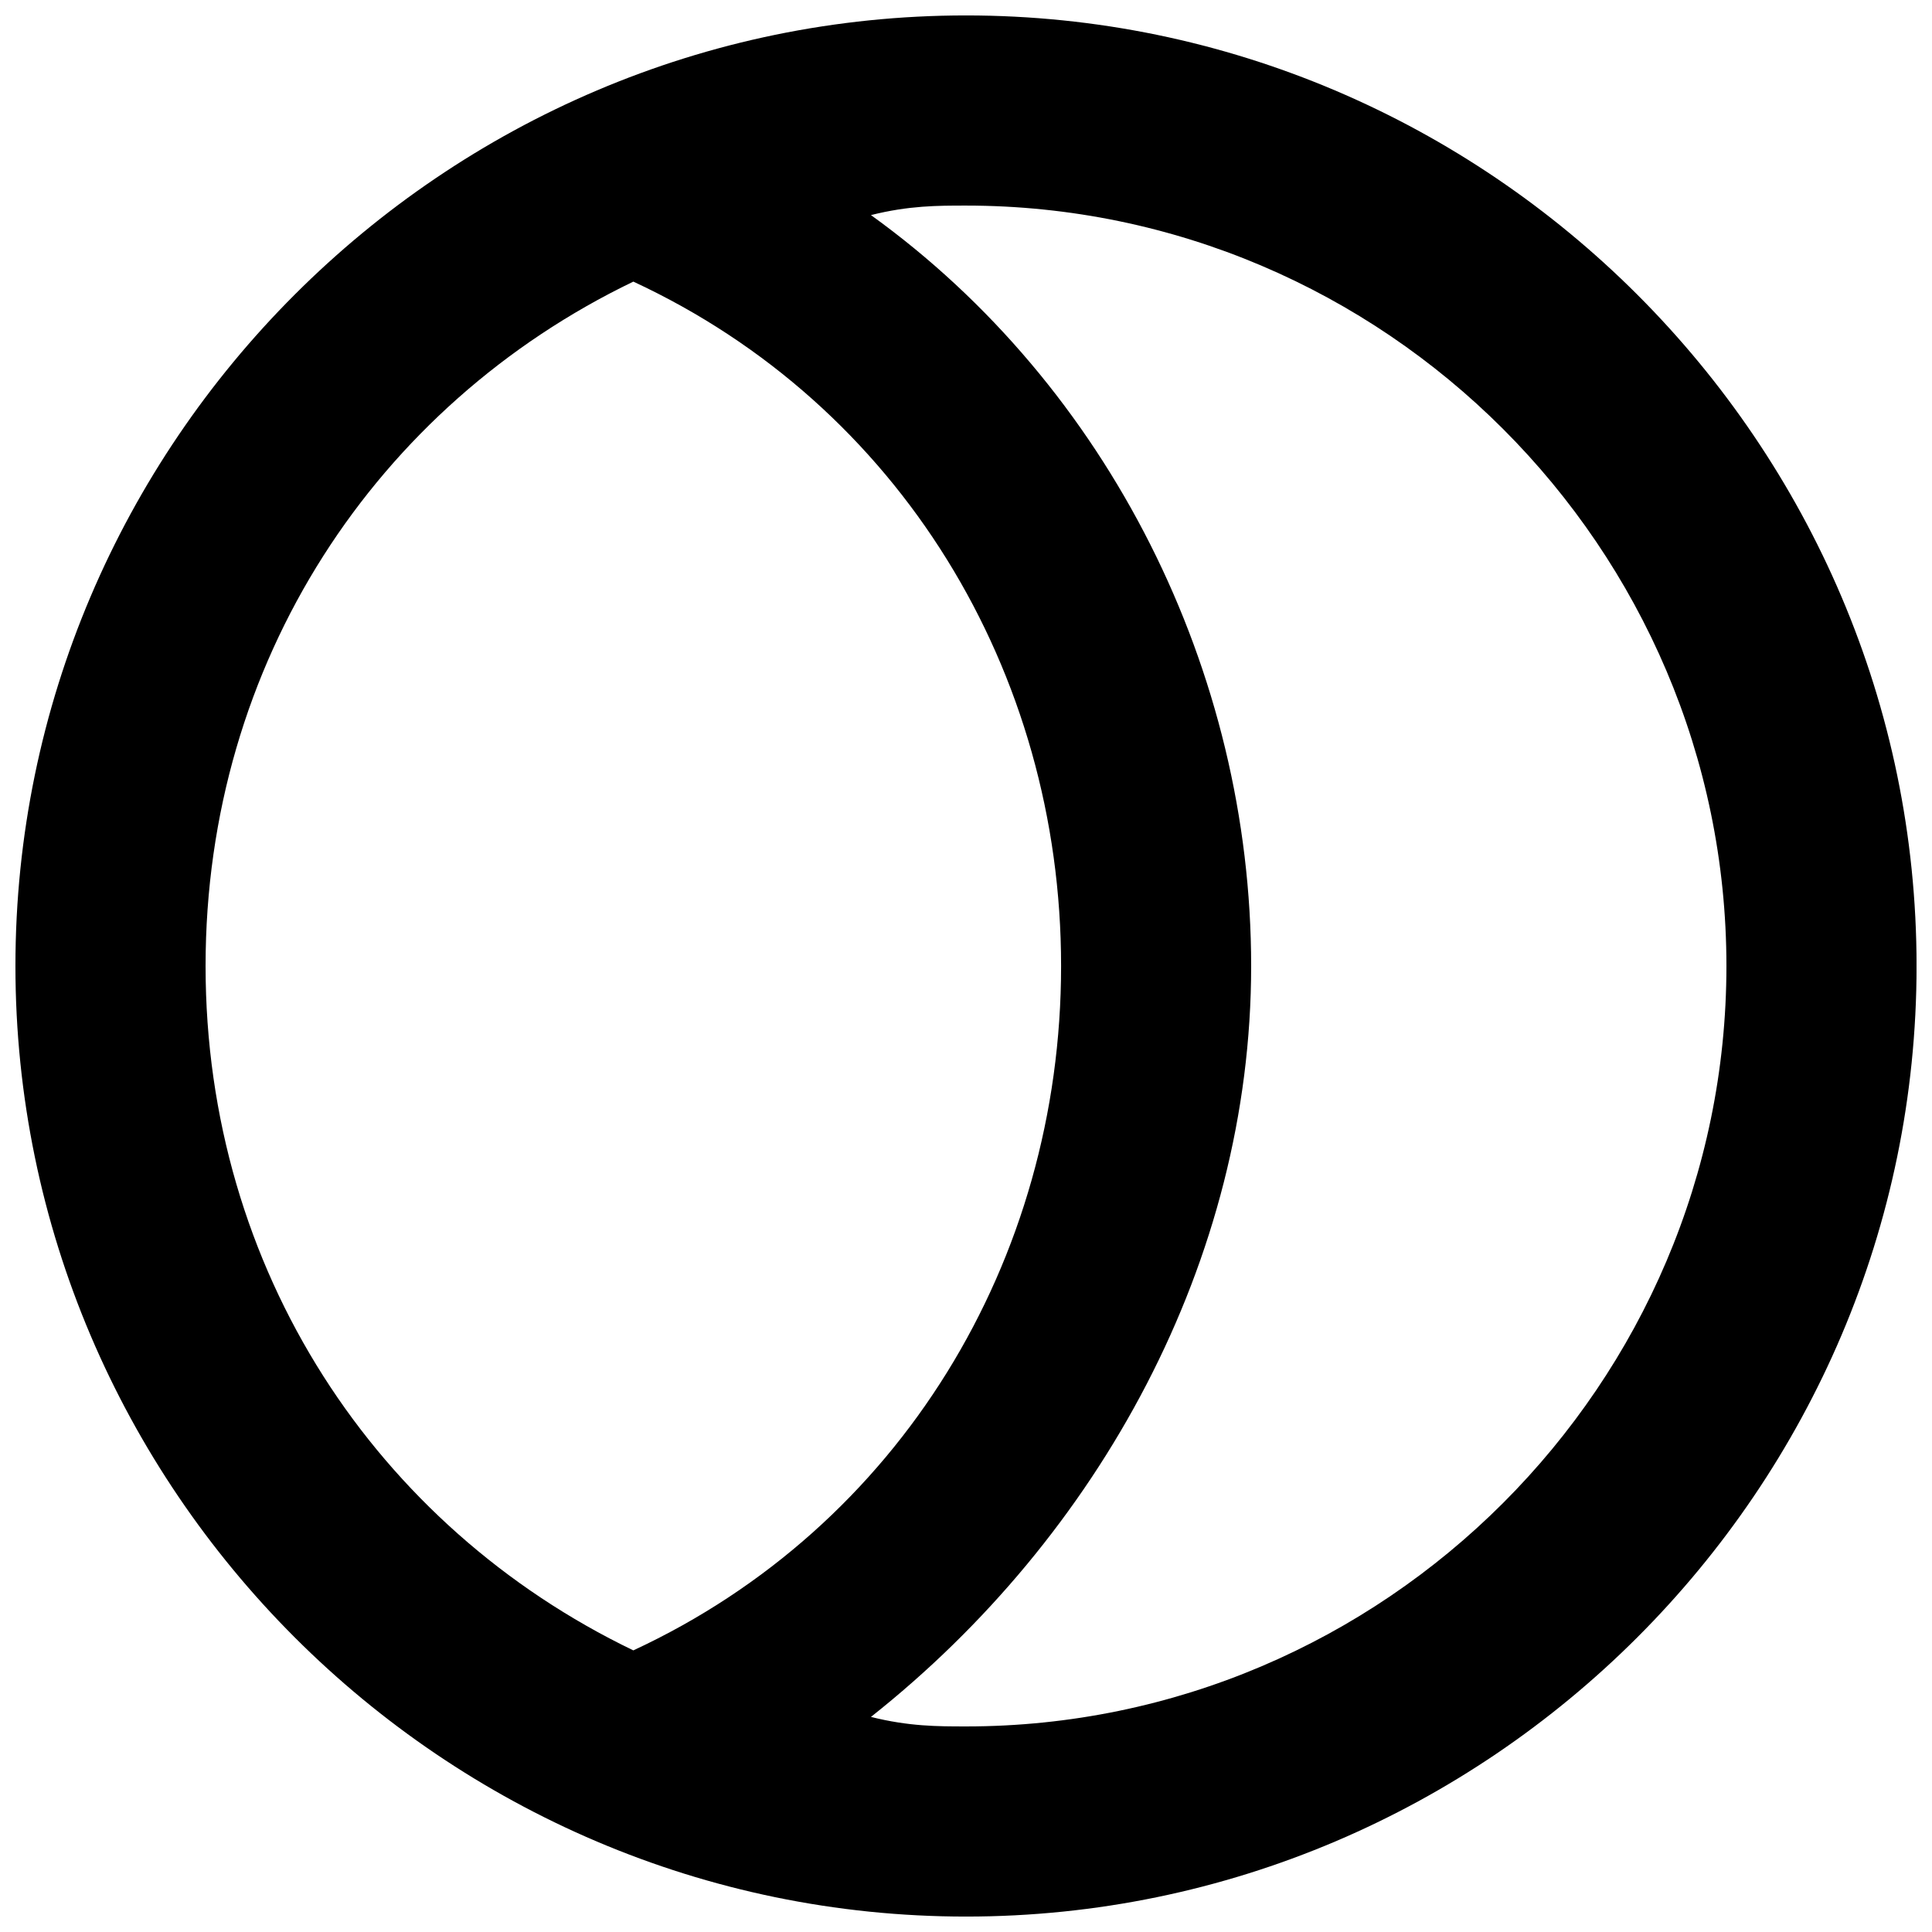 <?xml version="1.0" encoding="UTF-8"?>
<!-- Uploaded to: SVG Repo, www.svgrepo.com, Generator: SVG Repo Mixer Tools -->
<svg width="800px" height="800px" version="1.1" viewBox="144 144 512 512" xmlns="http://www.w3.org/2000/svg">
 <defs>
  <clipPath id="a">
   <path d="m148.09 148.09h503.81v503.81h-503.81z"/>
  </clipPath>
 </defs>
 <g clip-path="url(#a)">
  <path d="m400 148.09c-138.55 0-251.91 113.36-251.91 251.91 0 138.55 113.36 251.91 251.91 251.91 138.55 0 251.91-113.36 251.91-251.91-0.004-138.55-113.36-251.91-251.91-251.91zm-201.52 251.91c0-80.609 45.344-148.62 113.36-181.37 70.531 32.746 113.36 103.28 113.36 181.37 0 78.09-42.824 148.62-113.36 181.37-68.016-32.75-113.36-100.76-113.36-181.37zm201.52 201.52c-7.559 0-15.113 0-25.191-2.519 60.457-47.863 100.76-120.91 100.76-199s-37.785-153.66-100.76-199c10.074-2.519 17.633-2.519 25.191-2.519 110.84 0 201.52 90.688 201.52 201.52s-90.688 201.52-201.52 201.52z"/>
 </g>
</svg>